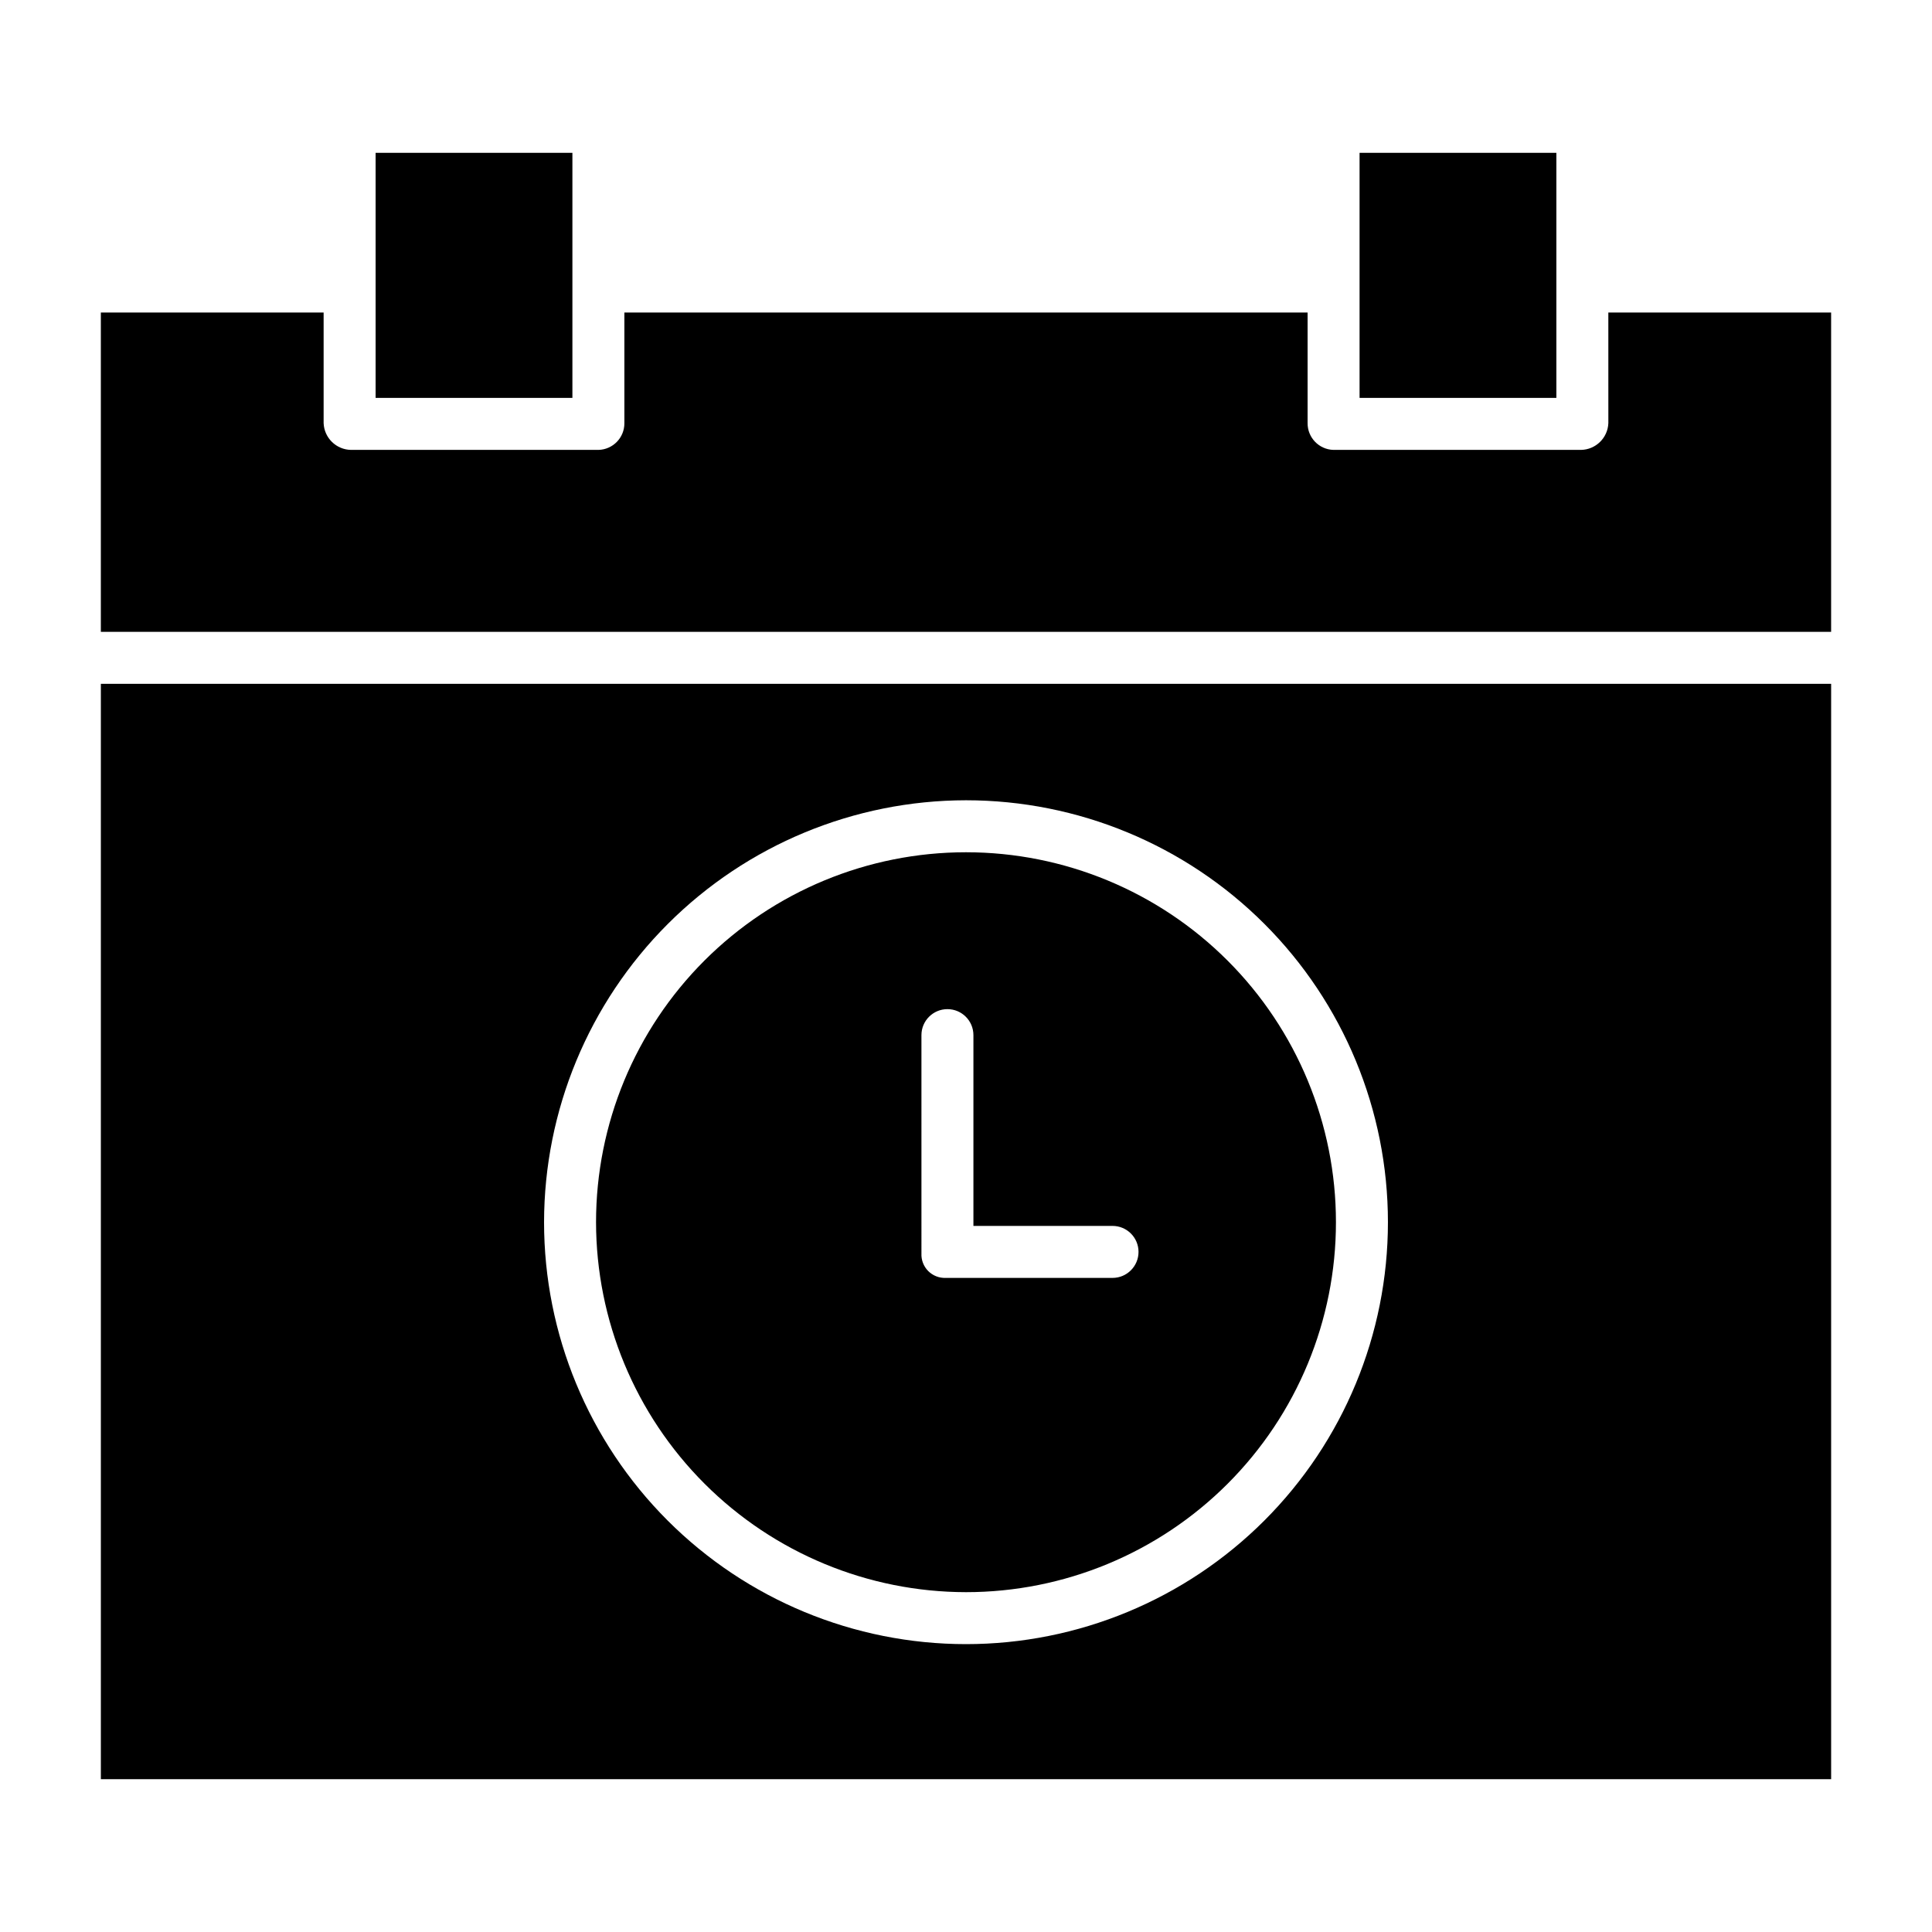 <?xml version="1.0" encoding="UTF-8"?>
<!-- Uploaded to: SVG Repo, www.svgrepo.com, Generator: SVG Repo Mixer Tools -->
<svg fill="#000000" width="800px" height="800px" version="1.1" viewBox="144 144 512 512" xmlns="http://www.w3.org/2000/svg">
 <g>
  <path d="m400 565.94c26 0 50.938-10.332 69.324-28.719 18.387-18.383 28.715-43.32 28.715-69.324 0-26-10.328-50.938-28.715-69.324-18.387-18.387-43.324-28.715-69.324-28.715-26.004 0-50.941 10.328-69.328 28.715-18.387 18.387-28.715 43.324-28.715 69.324 0.031 25.992 10.367 50.914 28.75 69.293 18.379 18.379 43.297 28.719 69.293 28.75zm-11.809-147.62c0-3.805 3.082-6.887 6.887-6.887s6.887 3.082 6.887 6.887v50.559h36.867c3.801 0 6.887 3.082 6.887 6.887s-3.086 6.891-6.887 6.891h-44.203c-1.738 0.07-3.426-0.594-4.652-1.828-1.223-1.238-1.871-2.93-1.785-4.668z"/>
  <path d="m243.54 184.5h52.152v64.945h-52.152z"/>
  <path d="m504.3 184.5h52.152v64.945h-52.152z"/>
  <path d="m170.73 615.5h458.54v-290.28h-458.54zm229.27-259.42c29.652 0 58.094 11.781 79.066 32.75 20.969 20.969 32.75 49.41 32.75 79.066s-11.781 58.098-32.75 79.066c-20.973 20.969-49.414 32.75-79.066 32.75-29.656 0-58.098-11.781-79.066-32.75-20.973-20.969-32.754-49.41-32.754-79.066 0.035-29.645 11.828-58.066 32.789-79.031 20.961-20.961 49.383-32.754 79.031-32.785z"/>
  <path d="m570.23 256.14c-0.156 3.91-3.336 7.019-7.25 7.086h-65.59c-3.836-0.098-6.887-3.246-6.863-7.086v-29.324h-181.06v29.324c0.027 3.84-3.027 6.988-6.863 7.086h-65.59c-3.914-0.066-7.094-3.176-7.25-7.086v-29.324h-59.039v84.625h458.54v-84.625h-59.039z"/>
 </g>
</svg>